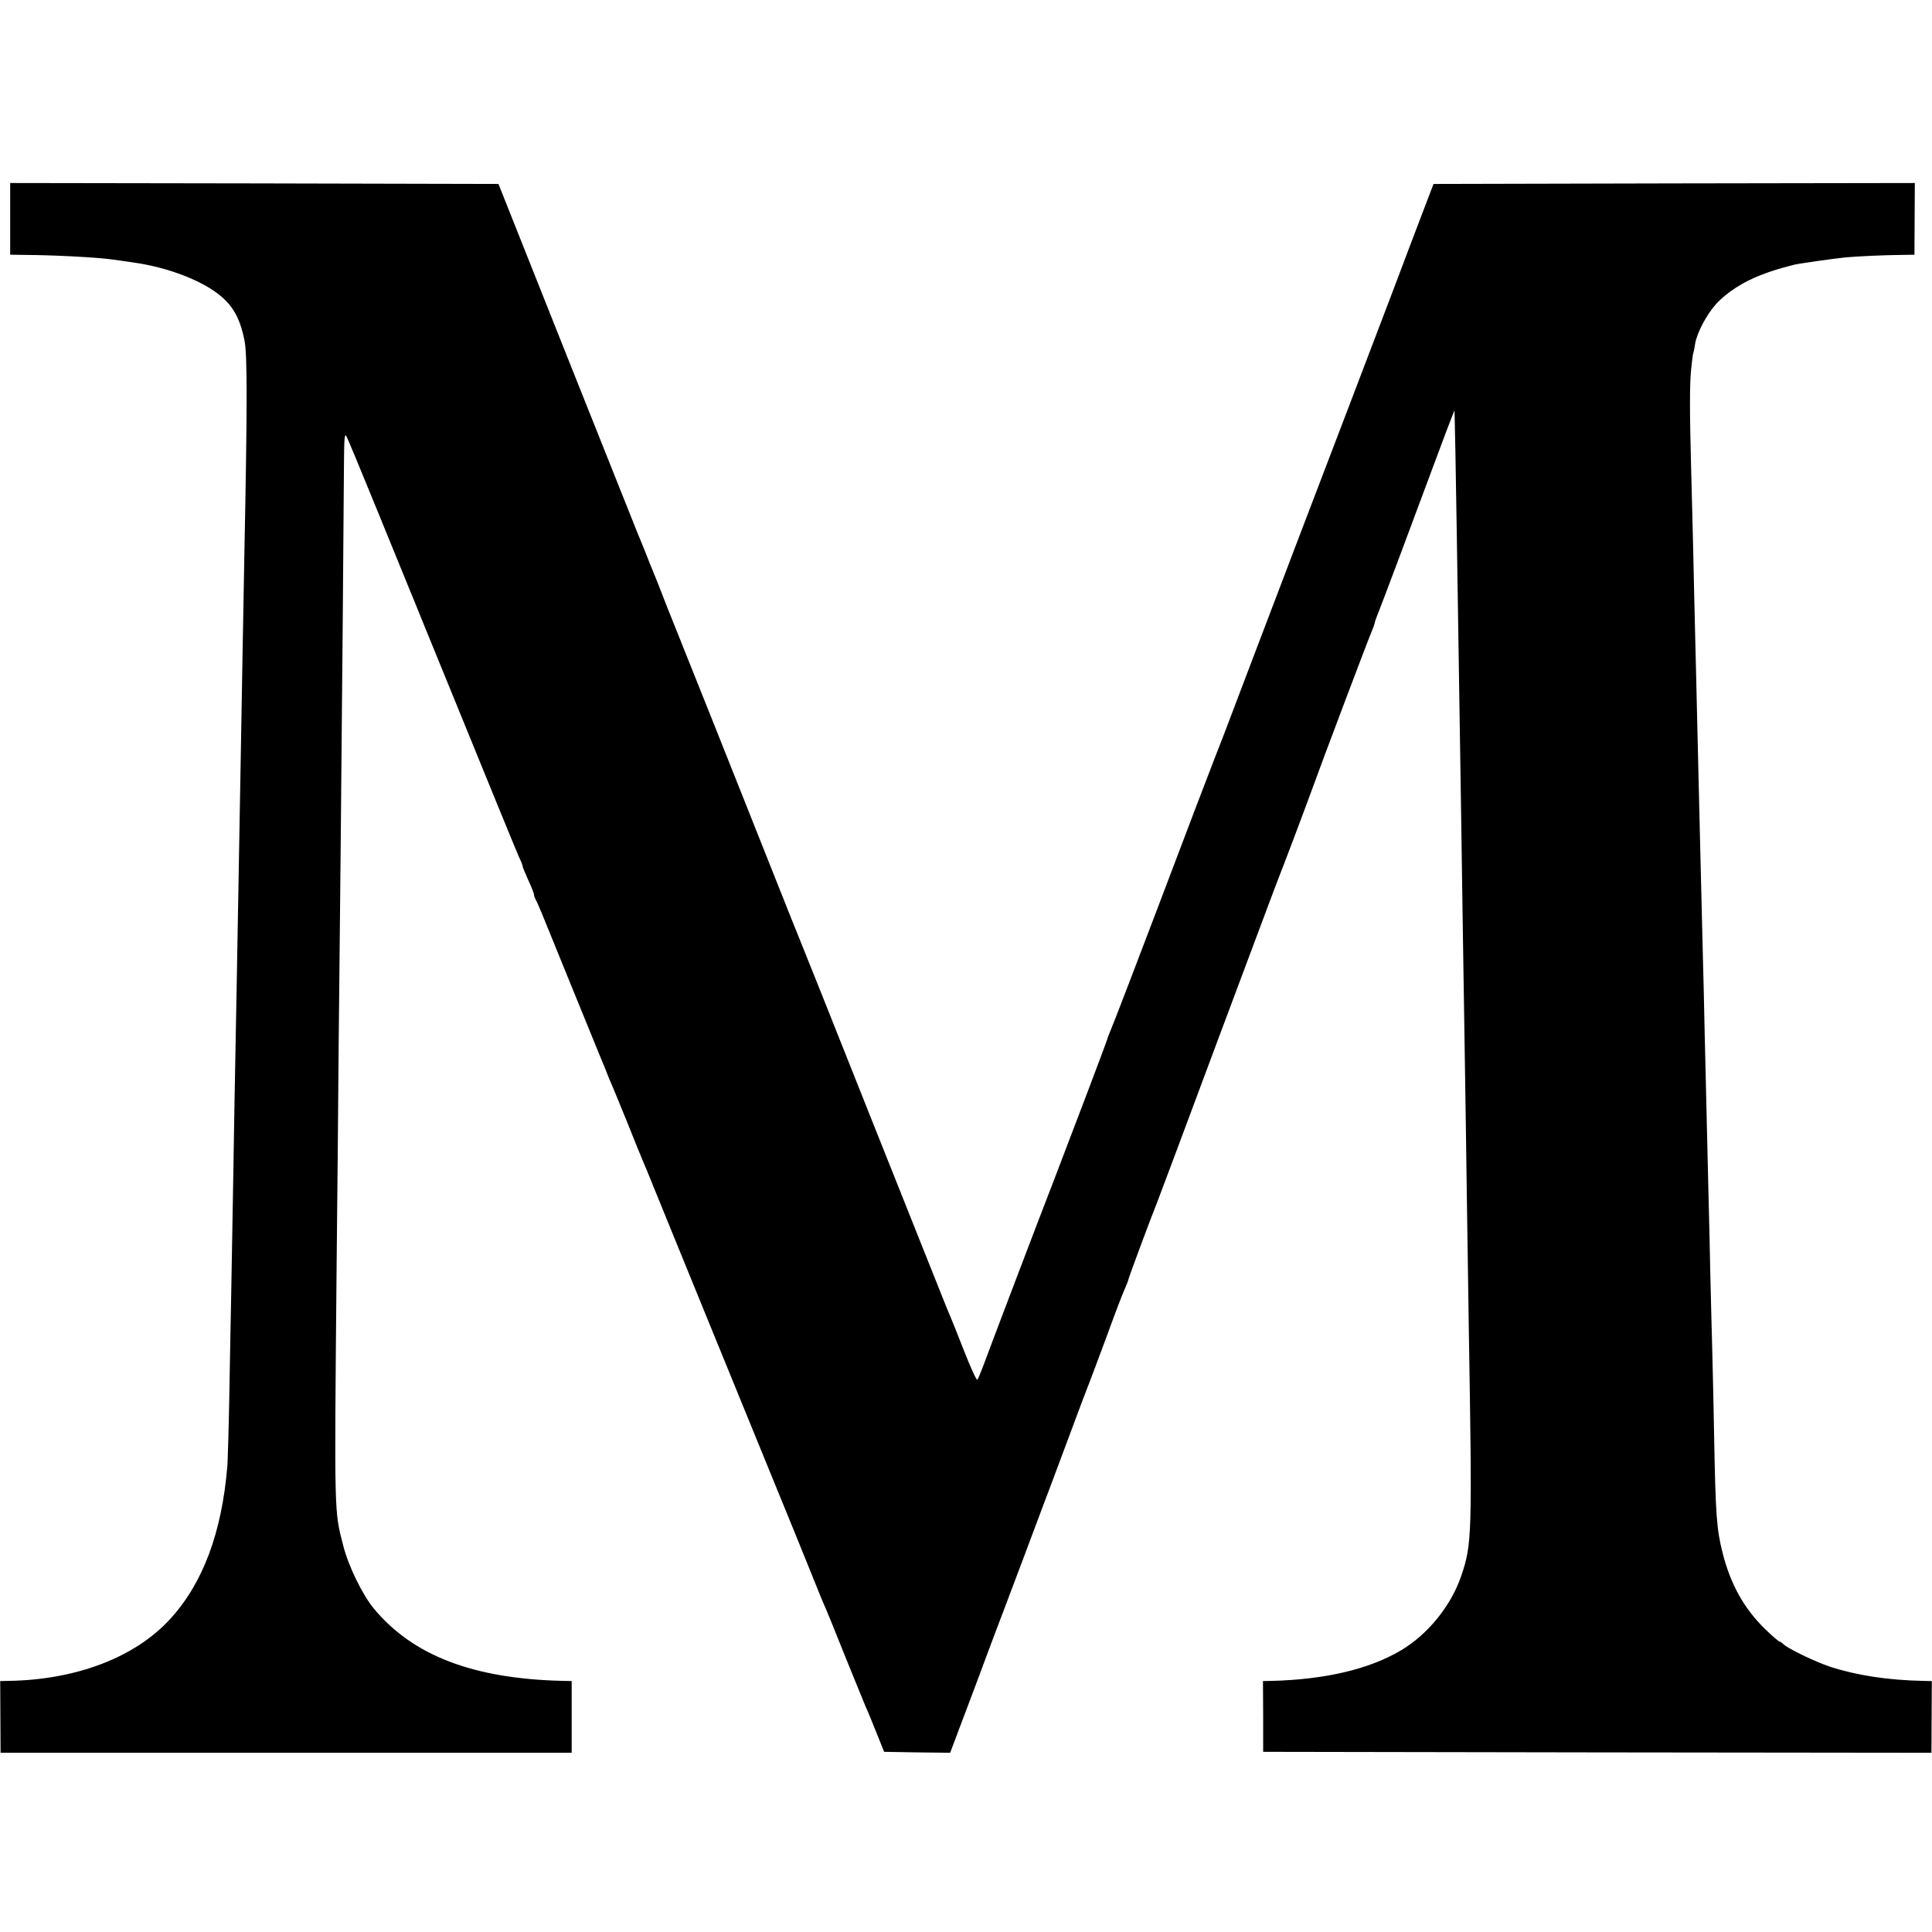 <?xml version="1.0" standalone="no"?>
<!DOCTYPE svg PUBLIC "-//W3C//DTD SVG 20010904//EN"
 "http://www.w3.org/TR/2001/REC-SVG-20010904/DTD/svg10.dtd">
<svg version="1.0" xmlns="http://www.w3.org/2000/svg"
 width="1024pt" height="1024pt" viewBox="0 0 1024 1024"
 preserveAspectRatio="xMidYMid meet">
<g transform="translate(0,1024) scale(0.1,-0.1)"
fill="#000000" stroke="none">
<path d="M54 9080 l0 -190 71 -1 c169 -1 391 -13 475 -25 19 -3 67 -9 105 -15
189 -26 377 -100 472 -184 63 -55 98 -123 119 -230 15 -80 15 -336 -1 -1145
-4 -229 -15 -807 -20 -1120 -4 -248 -14 -770 -20 -1125 -10 -521 -15 -807 -20
-1120 -3 -176 -8 -430 -10 -565 -3 -135 -7 -378 -10 -540 -3 -162 -8 -320 -10
-350 -29 -353 -130 -623 -304 -812 -185 -202 -495 -321 -853 -327 l-47 -1 1
-190 1 -190 1513 0 1514 0 0 190 0 190 -47 1 c-475 11 -796 134 -1003 385 -59
72 -133 223 -160 329 -49 190 -48 145 -36 1470 4 369 9 902 11 1185 3 283 7
724 10 980 8 795 17 1896 18 2088 1 153 3 179 14 158 7 -13 83 -196 169 -407
86 -211 162 -397 169 -414 7 -16 31 -75 53 -130 385 -943 516 -1265 528 -1289
8 -16 14 -33 14 -37 0 -5 14 -38 30 -74 17 -36 30 -70 30 -75 0 -6 4 -18 9
-28 14 -25 25 -53 181 -437 78 -192 148 -363 155 -380 7 -16 23 -55 35 -85 11
-30 27 -68 35 -85 7 -16 43 -104 80 -195 36 -91 72 -178 79 -195 7 -16 41 -97
74 -180 52 -129 265 -649 637 -1560 52 -126 126 -309 165 -405 39 -96 74 -184
79 -195 24 -54 46 -108 135 -330 54 -132 101 -249 107 -260 5 -11 26 -63 47
-115 l38 -95 175 -3 175 -2 129 342 c70 189 140 375 155 413 15 39 60 158 100
265 40 107 87 233 105 280 18 47 79 209 135 360 56 151 108 289 115 305 7 17
47 125 90 240 42 116 85 229 96 252 10 24 19 46 19 49 0 7 115 317 156 419 13
33 161 429 329 880 169 451 310 829 315 840 9 20 134 351 170 450 56 156 312
833 321 850 5 12 11 27 13 35 3 16 13 43 26 75 8 18 170 449 315 840 31 83 62
166 70 185 l14 35 1 -35 c3 -78 15 -841 35 -2155 5 -384 8 -528 20 -1320 3
-170 7 -481 10 -690 3 -209 8 -510 10 -670 18 -1093 17 -1139 -40 -1307 -54
-159 -177 -311 -321 -396 -167 -99 -401 -154 -684 -161 l-46 -1 1 -187 0 -188
1771 -3 1771 -2 1 190 1 190 -47 1 c-187 4 -350 29 -492 75 -81 27 -223 96
-247 119 -8 8 -18 15 -22 15 -4 0 -38 29 -75 65 -112 109 -184 238 -226 405
-32 128 -37 197 -45 630 -3 151 -7 356 -10 455 -3 99 -7 277 -10 395 -2 118
-7 314 -10 435 -5 211 -9 377 -20 845 -2 118 -7 310 -10 425 -13 548 -18 721
-30 1245 -2 102 -7 291 -10 420 -3 129 -8 325 -10 435 -3 110 -7 306 -11 435
-9 336 -9 475 0 559 4 41 9 77 11 80 1 3 6 24 9 46 9 59 60 156 111 213 55 61
145 119 240 155 60 23 88 31 170 53 26 7 225 35 279 40 69 6 199 12 297 13
l66 1 1 190 1 190 -1276 -2 -1275 -3 -65 -170 c-35 -93 -100 -262 -142 -375
-100 -262 -350 -920 -496 -1300 -62 -162 -177 -464 -255 -670 -78 -206 -146
-384 -150 -395 -5 -11 -75 -193 -156 -405 -316 -834 -436 -1146 -450 -1177 -7
-17 -14 -34 -14 -37 0 -6 -174 -465 -280 -741 -67 -171 -350 -916 -377 -990
-14 -38 -29 -74 -33 -78 -4 -4 -35 63 -69 150 -34 87 -67 169 -73 183 -6 14
-14 34 -19 45 -5 11 -182 457 -395 990 -212 534 -392 984 -399 1000 -7 17 -47
116 -88 220 -271 682 -511 1284 -522 1310 -7 17 -43 107 -80 200 -36 94 -70
179 -75 190 -5 11 -23 56 -40 100 -18 44 -36 89 -41 100 -4 11 -172 432 -373
935 l-364 915 -1294 3 -1294 2 0 -190z"/>
</g>
</svg>
